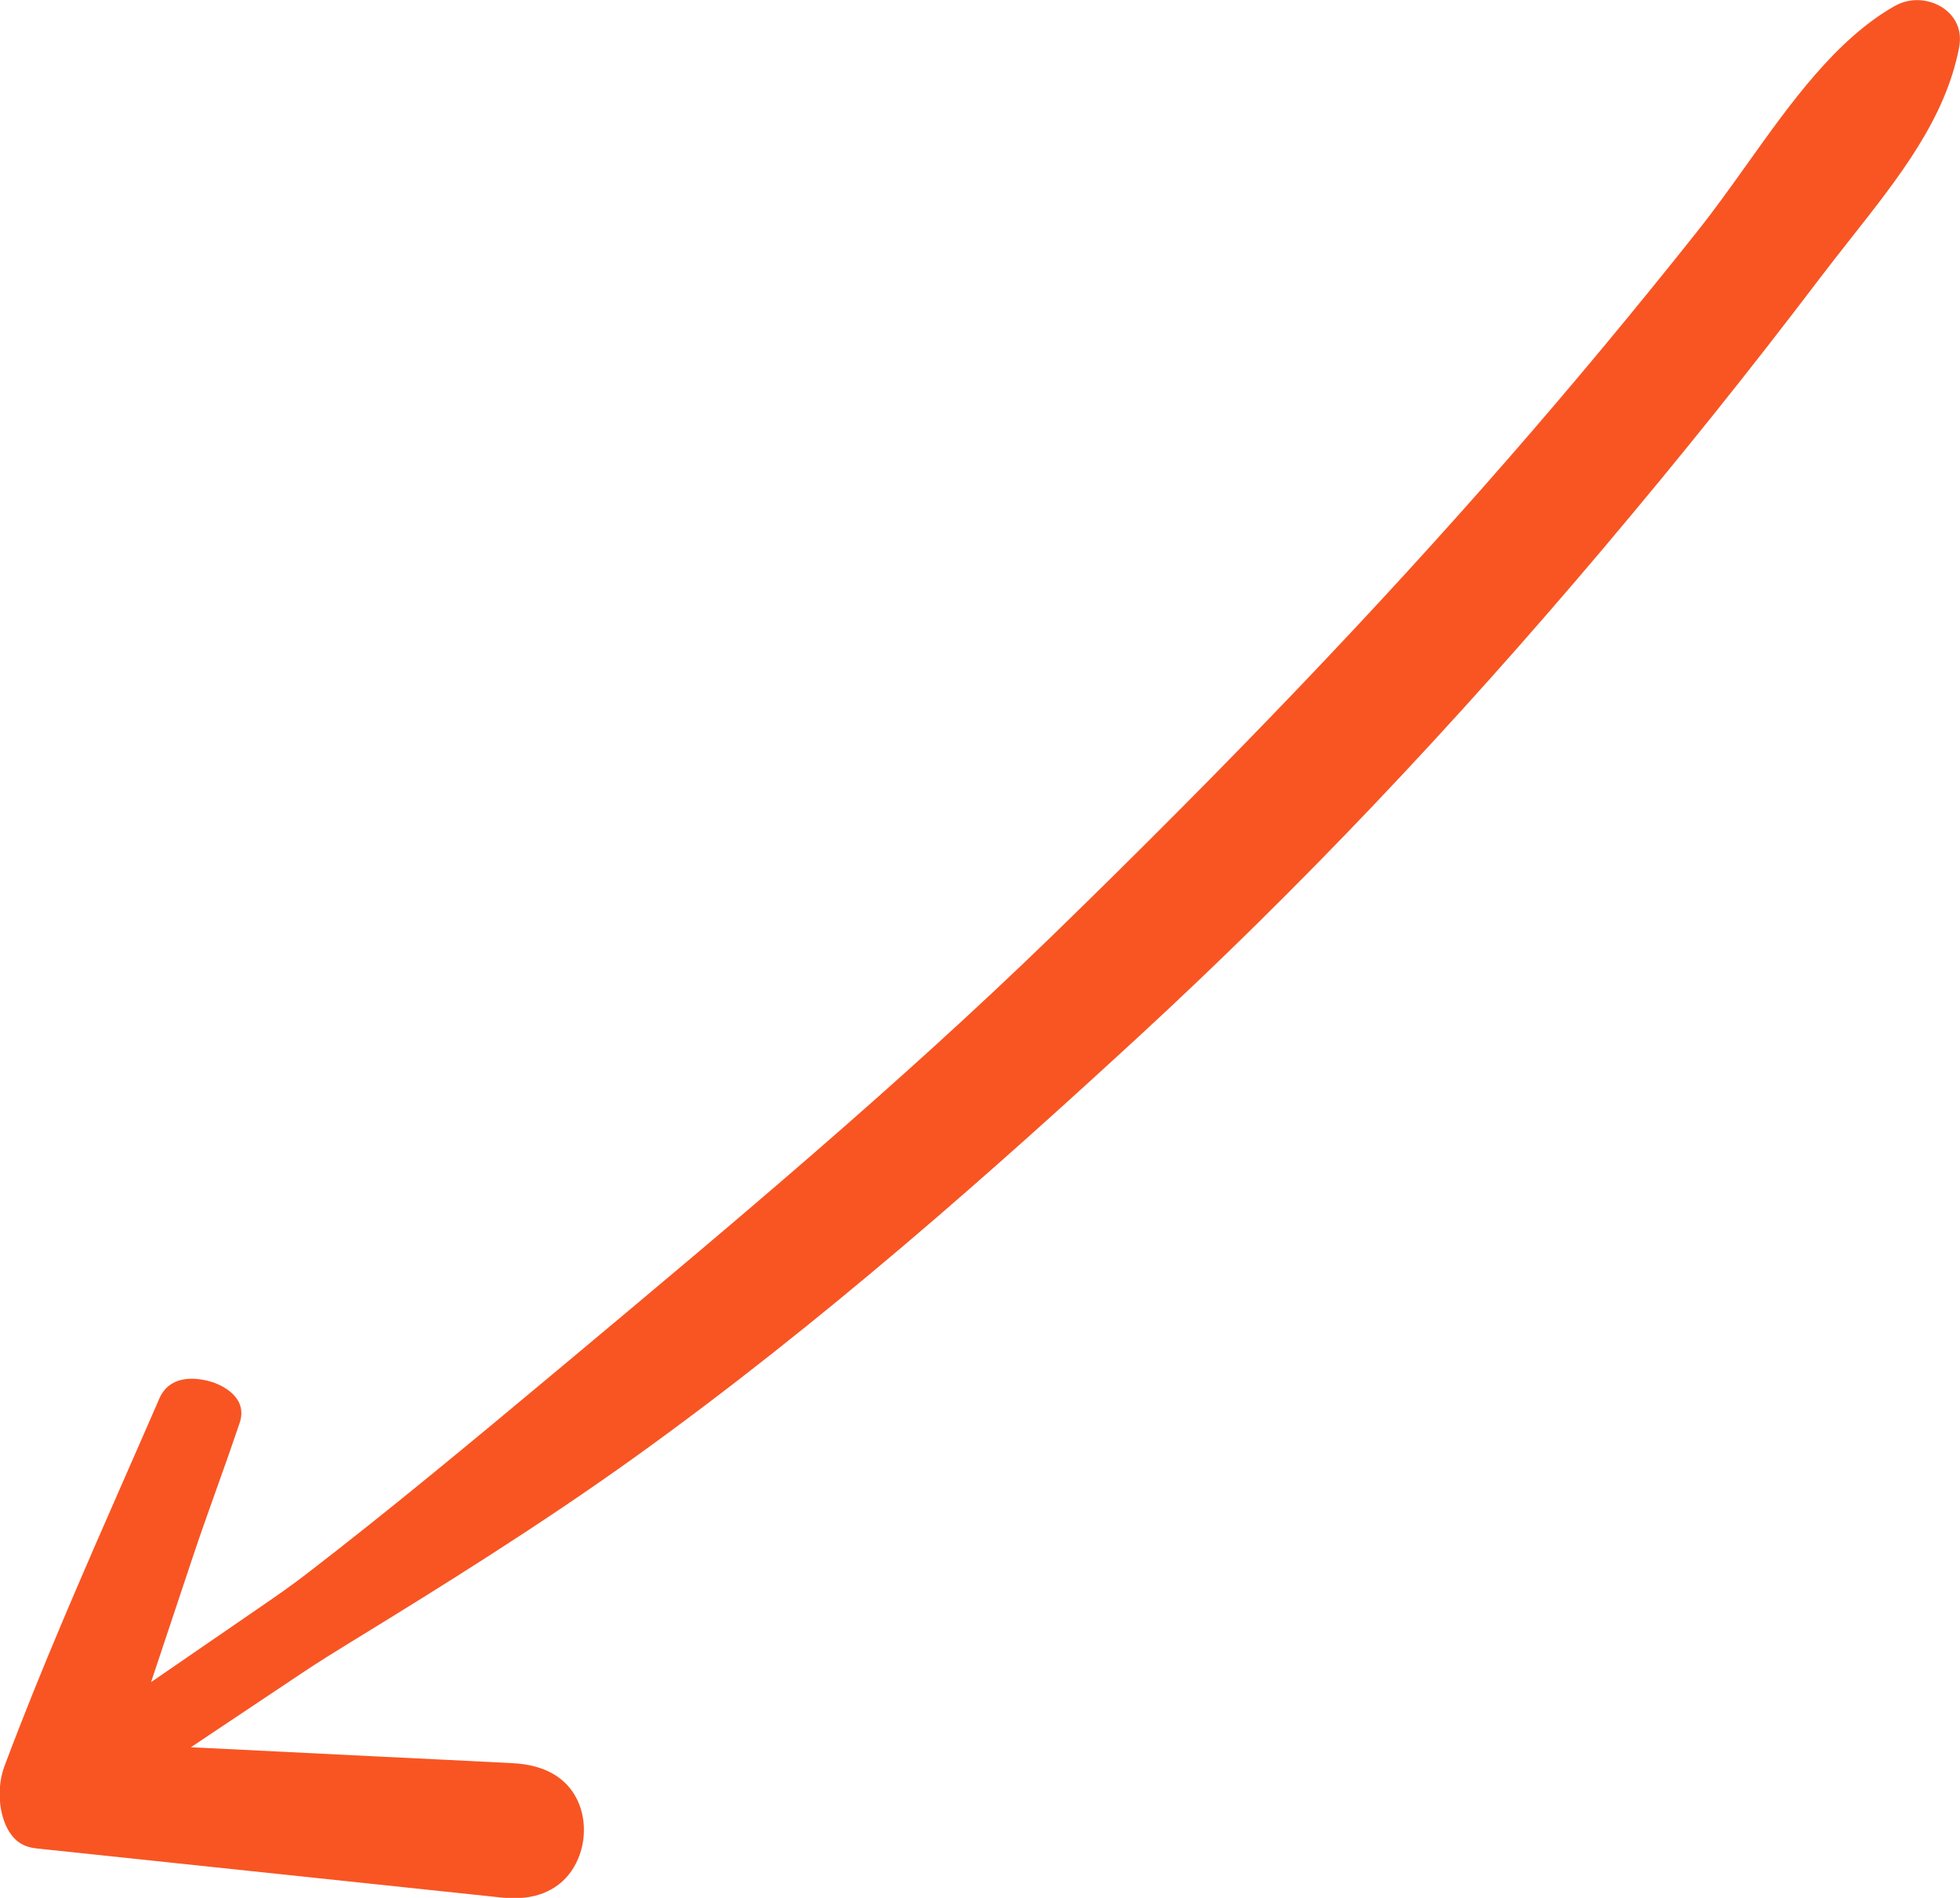 <?xml version="1.0" encoding="UTF-8"?>
<svg id="Layer_2" data-name="Layer 2" xmlns="http://www.w3.org/2000/svg" viewBox="0 0 140.25 135.81">
  <defs>
    <style>
      .cls-1 {
        fill: #f85523;
      }
    </style>
  </defs>
  <g id="Layer_1-2" data-name="Layer 1">
    <path class="cls-1" d="M114.97,38.95c5.24-6.2,10.35-12.58,15.19-18.96.75-.98,1.51-1.96,2.28-2.93,3.47-4.4,6.75-8.55,7.74-13.62.31-1.57-.54-2.44-1.08-2.83-.79-.56-2.19-.94-3.56-.16-4.17,2.39-7.38,6.88-10.48,11.23-1.15,1.61-2.34,3.28-3.57,4.83-4.43,5.58-8.97,11.04-13.49,16.22-9.33,10.71-20.04,21.92-32.76,34.28-10.99,10.66-22.83,20.57-34.29,30.15l-1.1.92c-6.23,5.2-11.86,9.88-17.79,14.45-1.09.85-2.27,1.67-3.48,2.5l-7.77,5.34,2.98-8.94c.56-1.68,1.16-3.35,1.75-5.01.55-1.53,1.09-3.06,1.61-4.6.58-1.74-1.07-2.59-1.81-2.87-.06-.02-.79-.29-1.62-.29s-1.82.28-2.31,1.4c-.76,1.76-1.54,3.52-2.31,5.28-3.01,6.87-6.13,13.96-8.79,21.07-.55,1.49-.41,3.44.34,4.65.46.74,1.08,1.12,1.95,1.21l33.33,3.52c2.2.23,3.92-.42,4.95-1.89,1.03-1.48,1.2-3.54.41-5.14-.78-1.59-2.37-2.48-4.61-2.59-3.31-.17-6.61-.33-9.9-.49l-13.12-.65,7.95-5.31c1.21-.81,2.48-1.59,3.5-2.22,6.27-3.84,13.52-8.35,20.28-13.2,13.51-9.7,25.85-20.69,36.14-30.17,11.31-10.42,22.24-21.91,33.42-35.15Z"/>
  </g>
</svg>